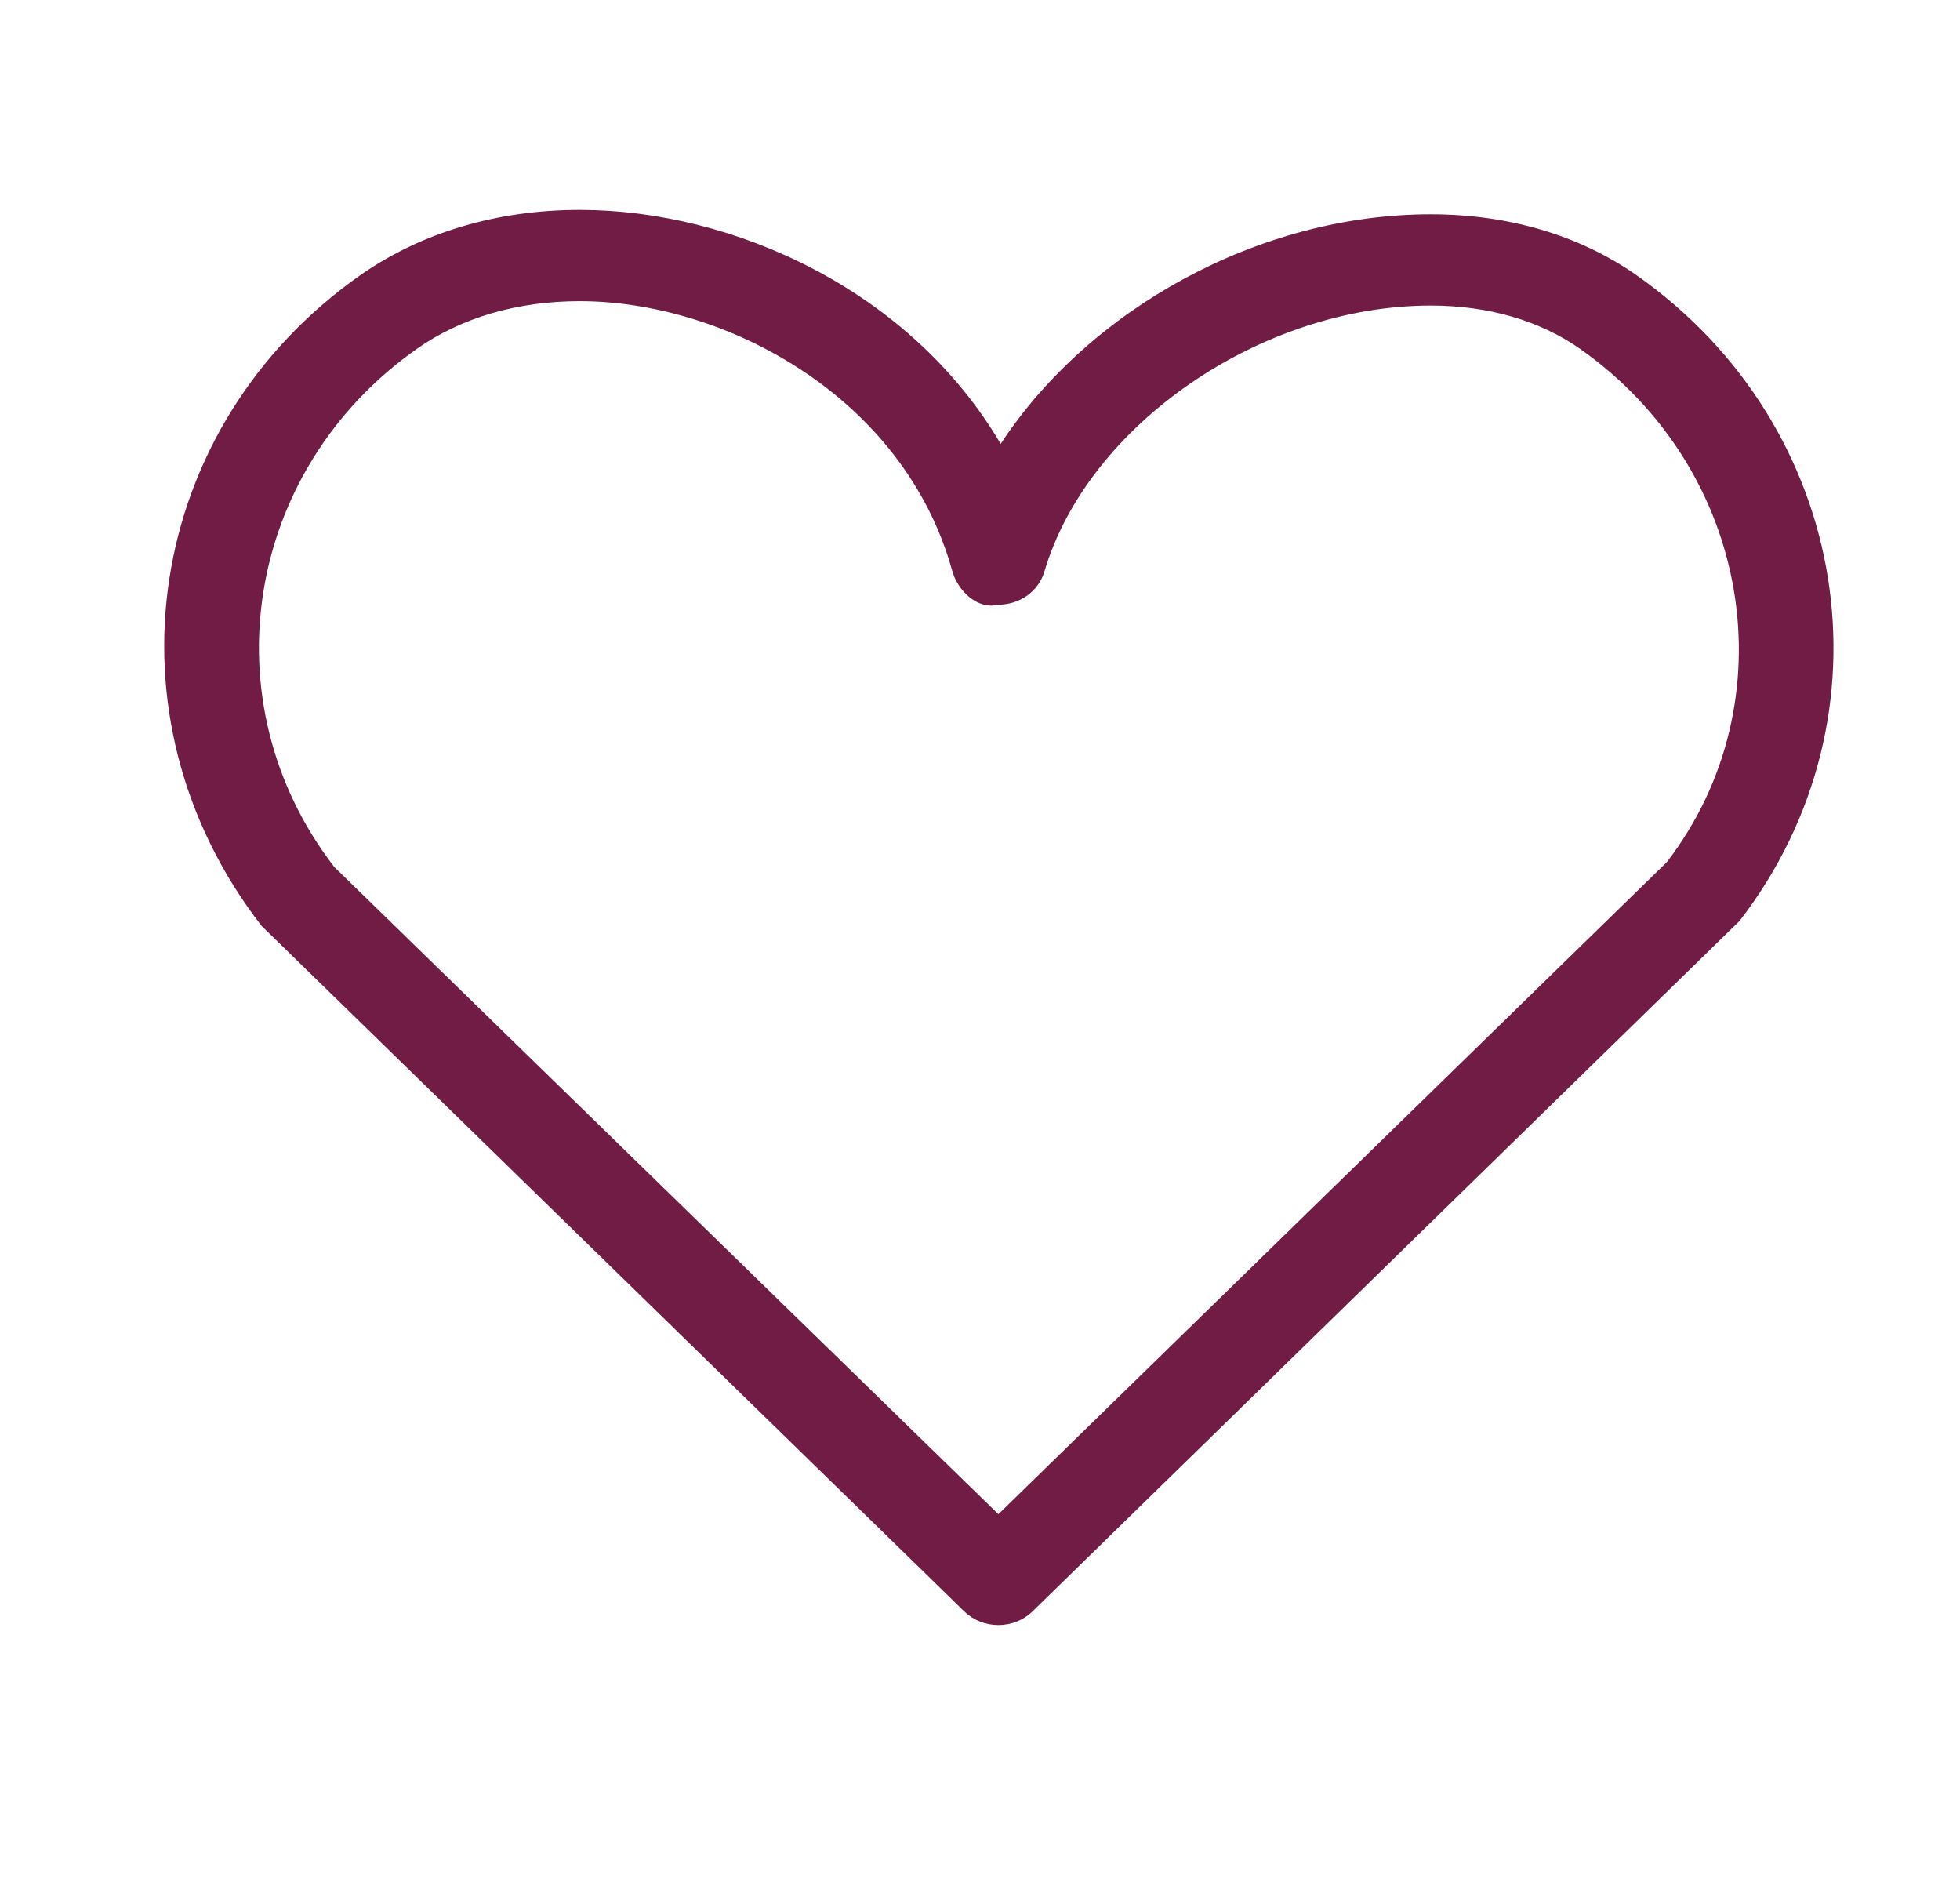 <svg width="29" height="28" viewBox="0 0 29 28" fill="none" xmlns="http://www.w3.org/2000/svg">
<path d="M14.772 24.039C14.582 24.039 14.4 23.967 14.266 23.836L3.869 13.695C1.466 10.59 2.151 6.303 5.332 4.07C6.232 3.44 7.355 3.105 8.578 3.105C10.845 3.105 13.463 4.287 14.806 6.566C16.112 4.575 18.626 3.17 21.169 3.17C22.32 3.17 23.372 3.481 24.212 4.07C27.393 6.302 28.078 10.59 25.739 13.622L15.278 23.836C15.144 23.967 14.962 24.039 14.772 24.039ZM8.578 4.455C7.658 4.455 6.826 4.698 6.171 5.158C3.619 6.951 3.069 10.389 4.945 12.824L14.772 22.399L24.664 12.751C26.476 10.388 25.926 6.95 23.374 5.157C22.779 4.741 22.018 4.52 21.17 4.52C18.659 4.52 16.095 6.285 15.453 8.454C15.367 8.746 15.089 8.945 14.773 8.945C14.462 9.024 14.171 8.739 14.089 8.444C13.37 5.853 10.713 4.455 8.578 4.455Z" fill="#701C45"/>
</svg>
